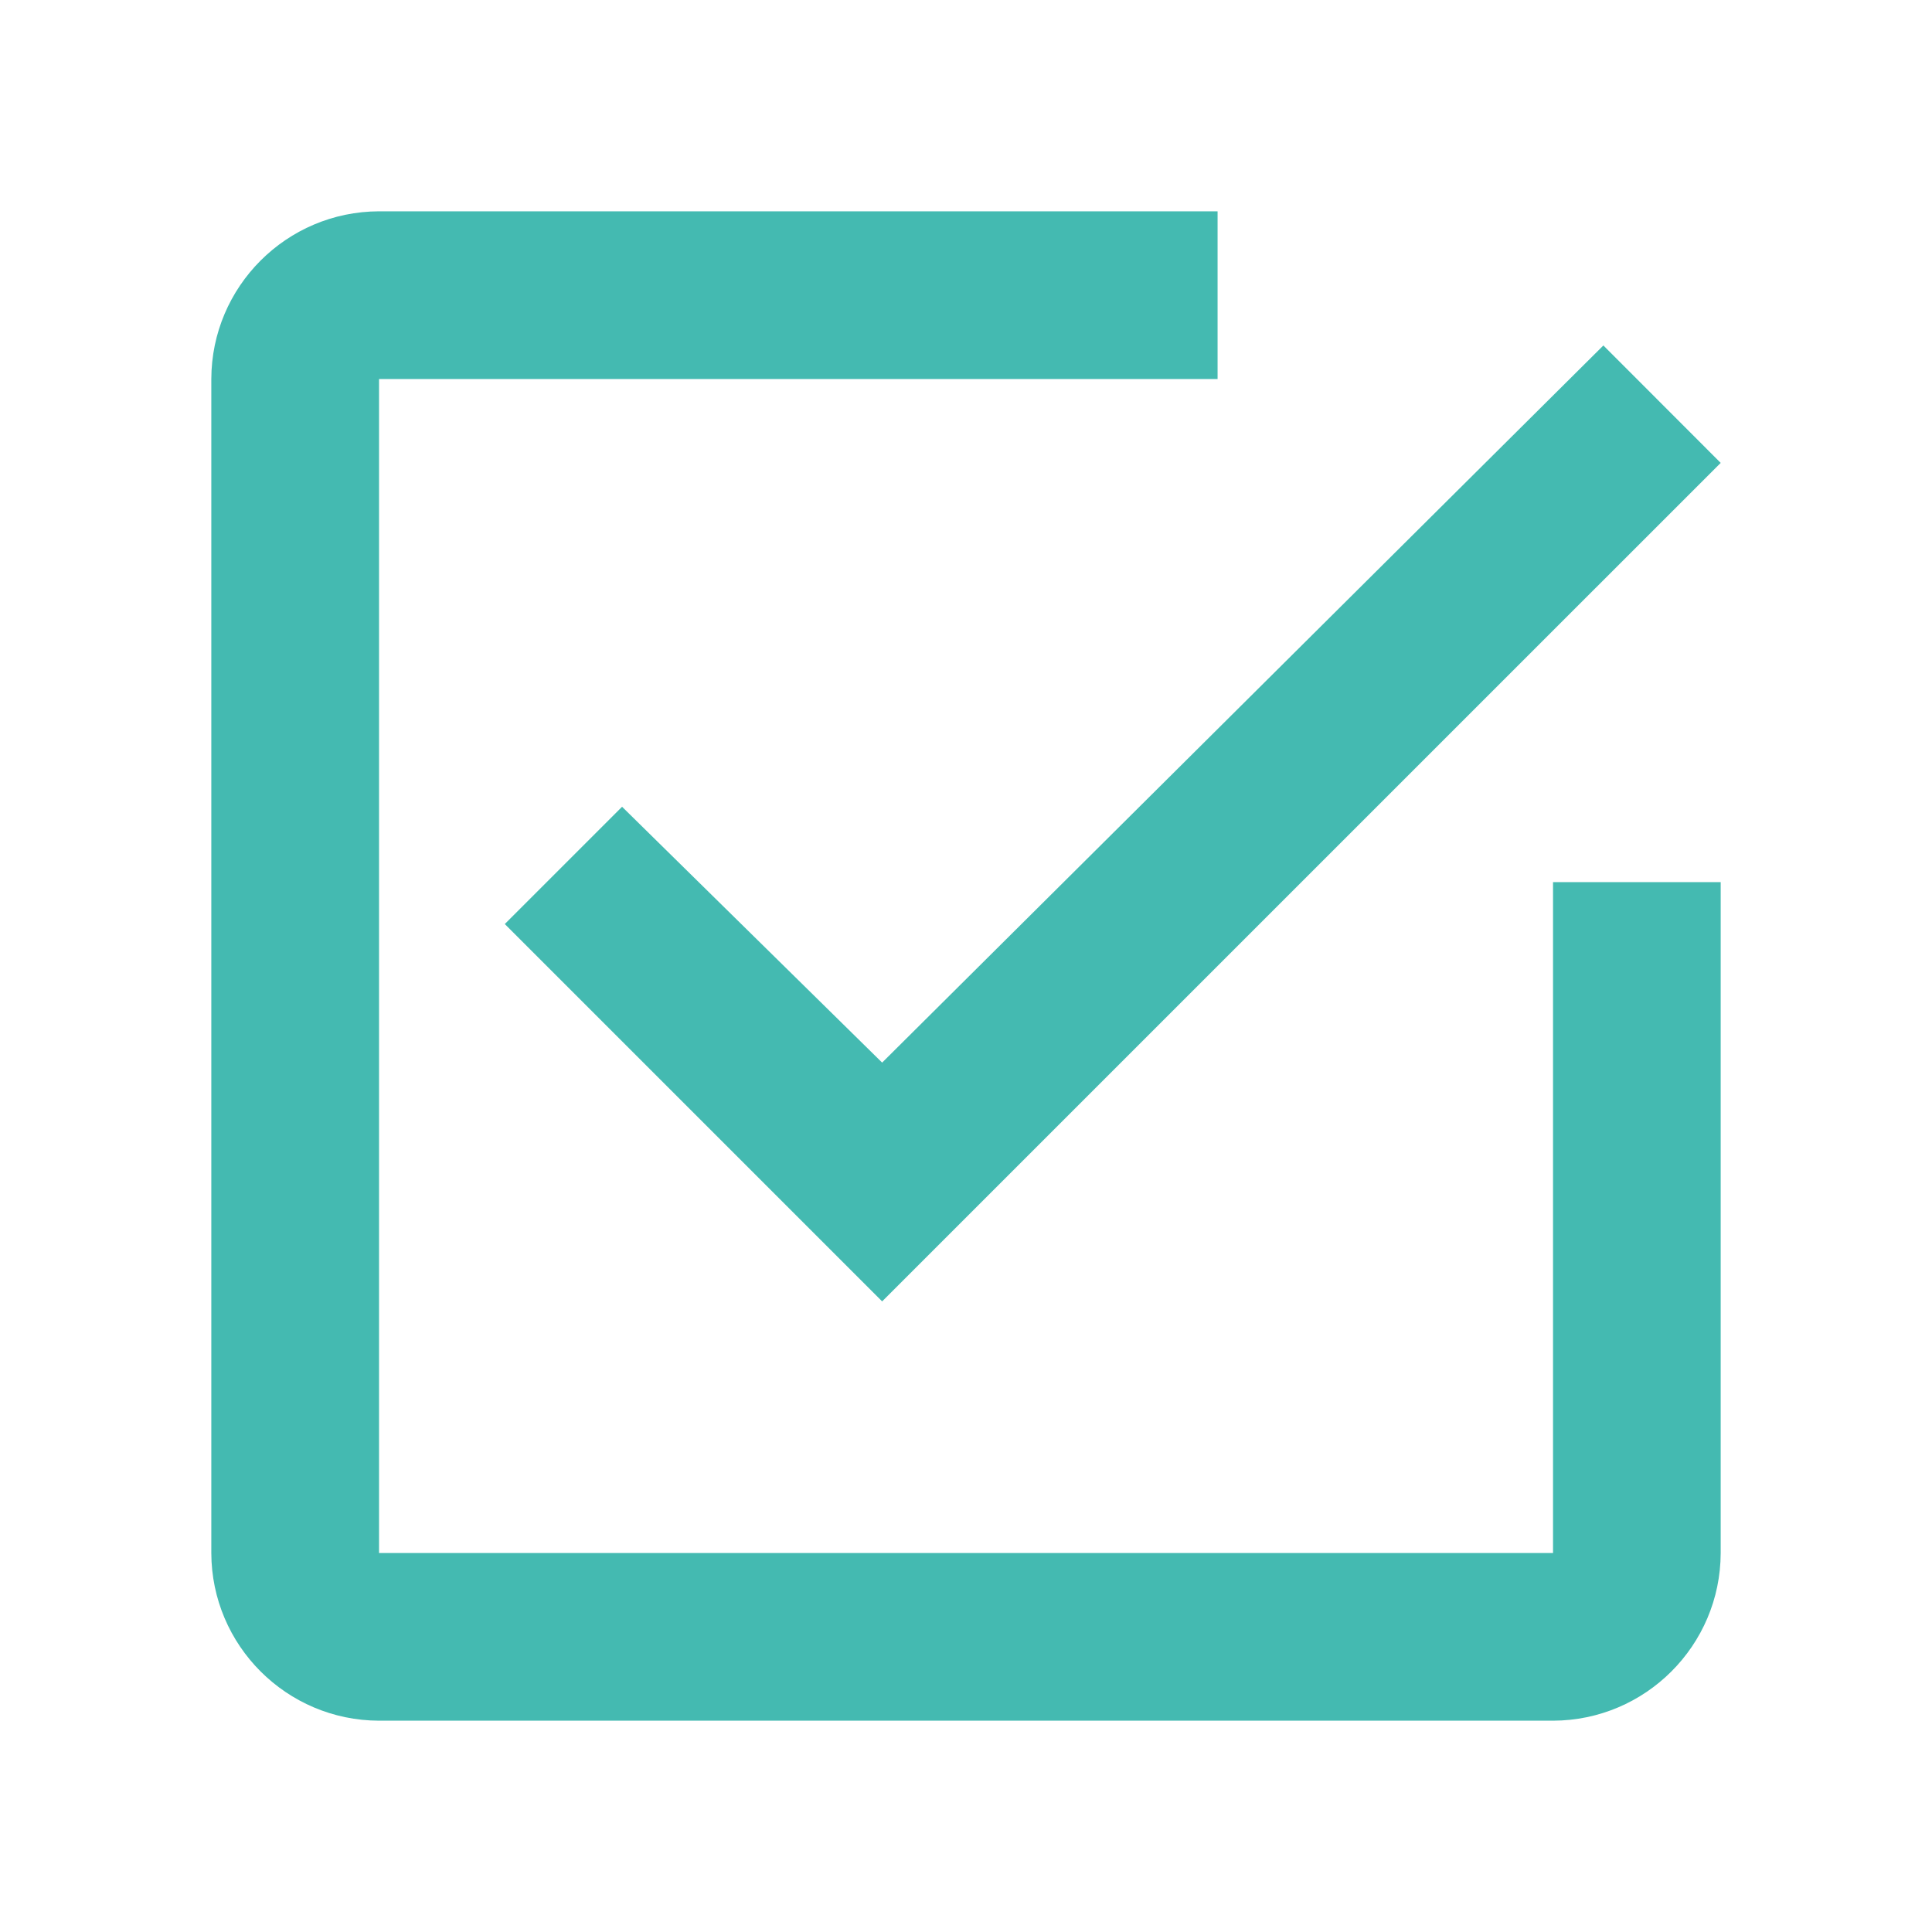 <?xml version="1.0" encoding="utf-8"?>
<!-- Generator: Adobe Illustrator 16.0.0, SVG Export Plug-In . SVG Version: 6.00 Build 0)  -->
<!DOCTYPE svg PUBLIC "-//W3C//DTD SVG 1.1//EN" "http://www.w3.org/Graphics/SVG/1.1/DTD/svg11.dtd">
<svg version="1.1" id="圖層_1" xmlns="http://www.w3.org/2000/svg" xmlns:xlink="http://www.w3.org/1999/xlink" x="0px" y="0px"
	 width="32px" height="32px" viewBox="0 0 32 32" enable-background="new 0 0 32 32" xml:space="preserve">
<g id="md-checkbox-outline" transform="translate(-6 -6)">
	<path id="Path_216" fill="#44BAB1" d="M16.305,19.361l-1.944,1.944l6.25,6.25L34.5,13.667l-1.943-1.945L20.611,23.6l-4.306-4.236
		V19.361z M31.723,31.723H12.278V12.278h13.889V9.5H12.278c-1.532,0.004-2.774,1.246-2.778,2.778v19.445
		c0.004,1.531,1.246,2.773,2.778,2.777h19.445c1.531-0.004,2.773-1.246,2.777-2.777V20.611h-2.777V31.723z"/>
</g>
</svg>
